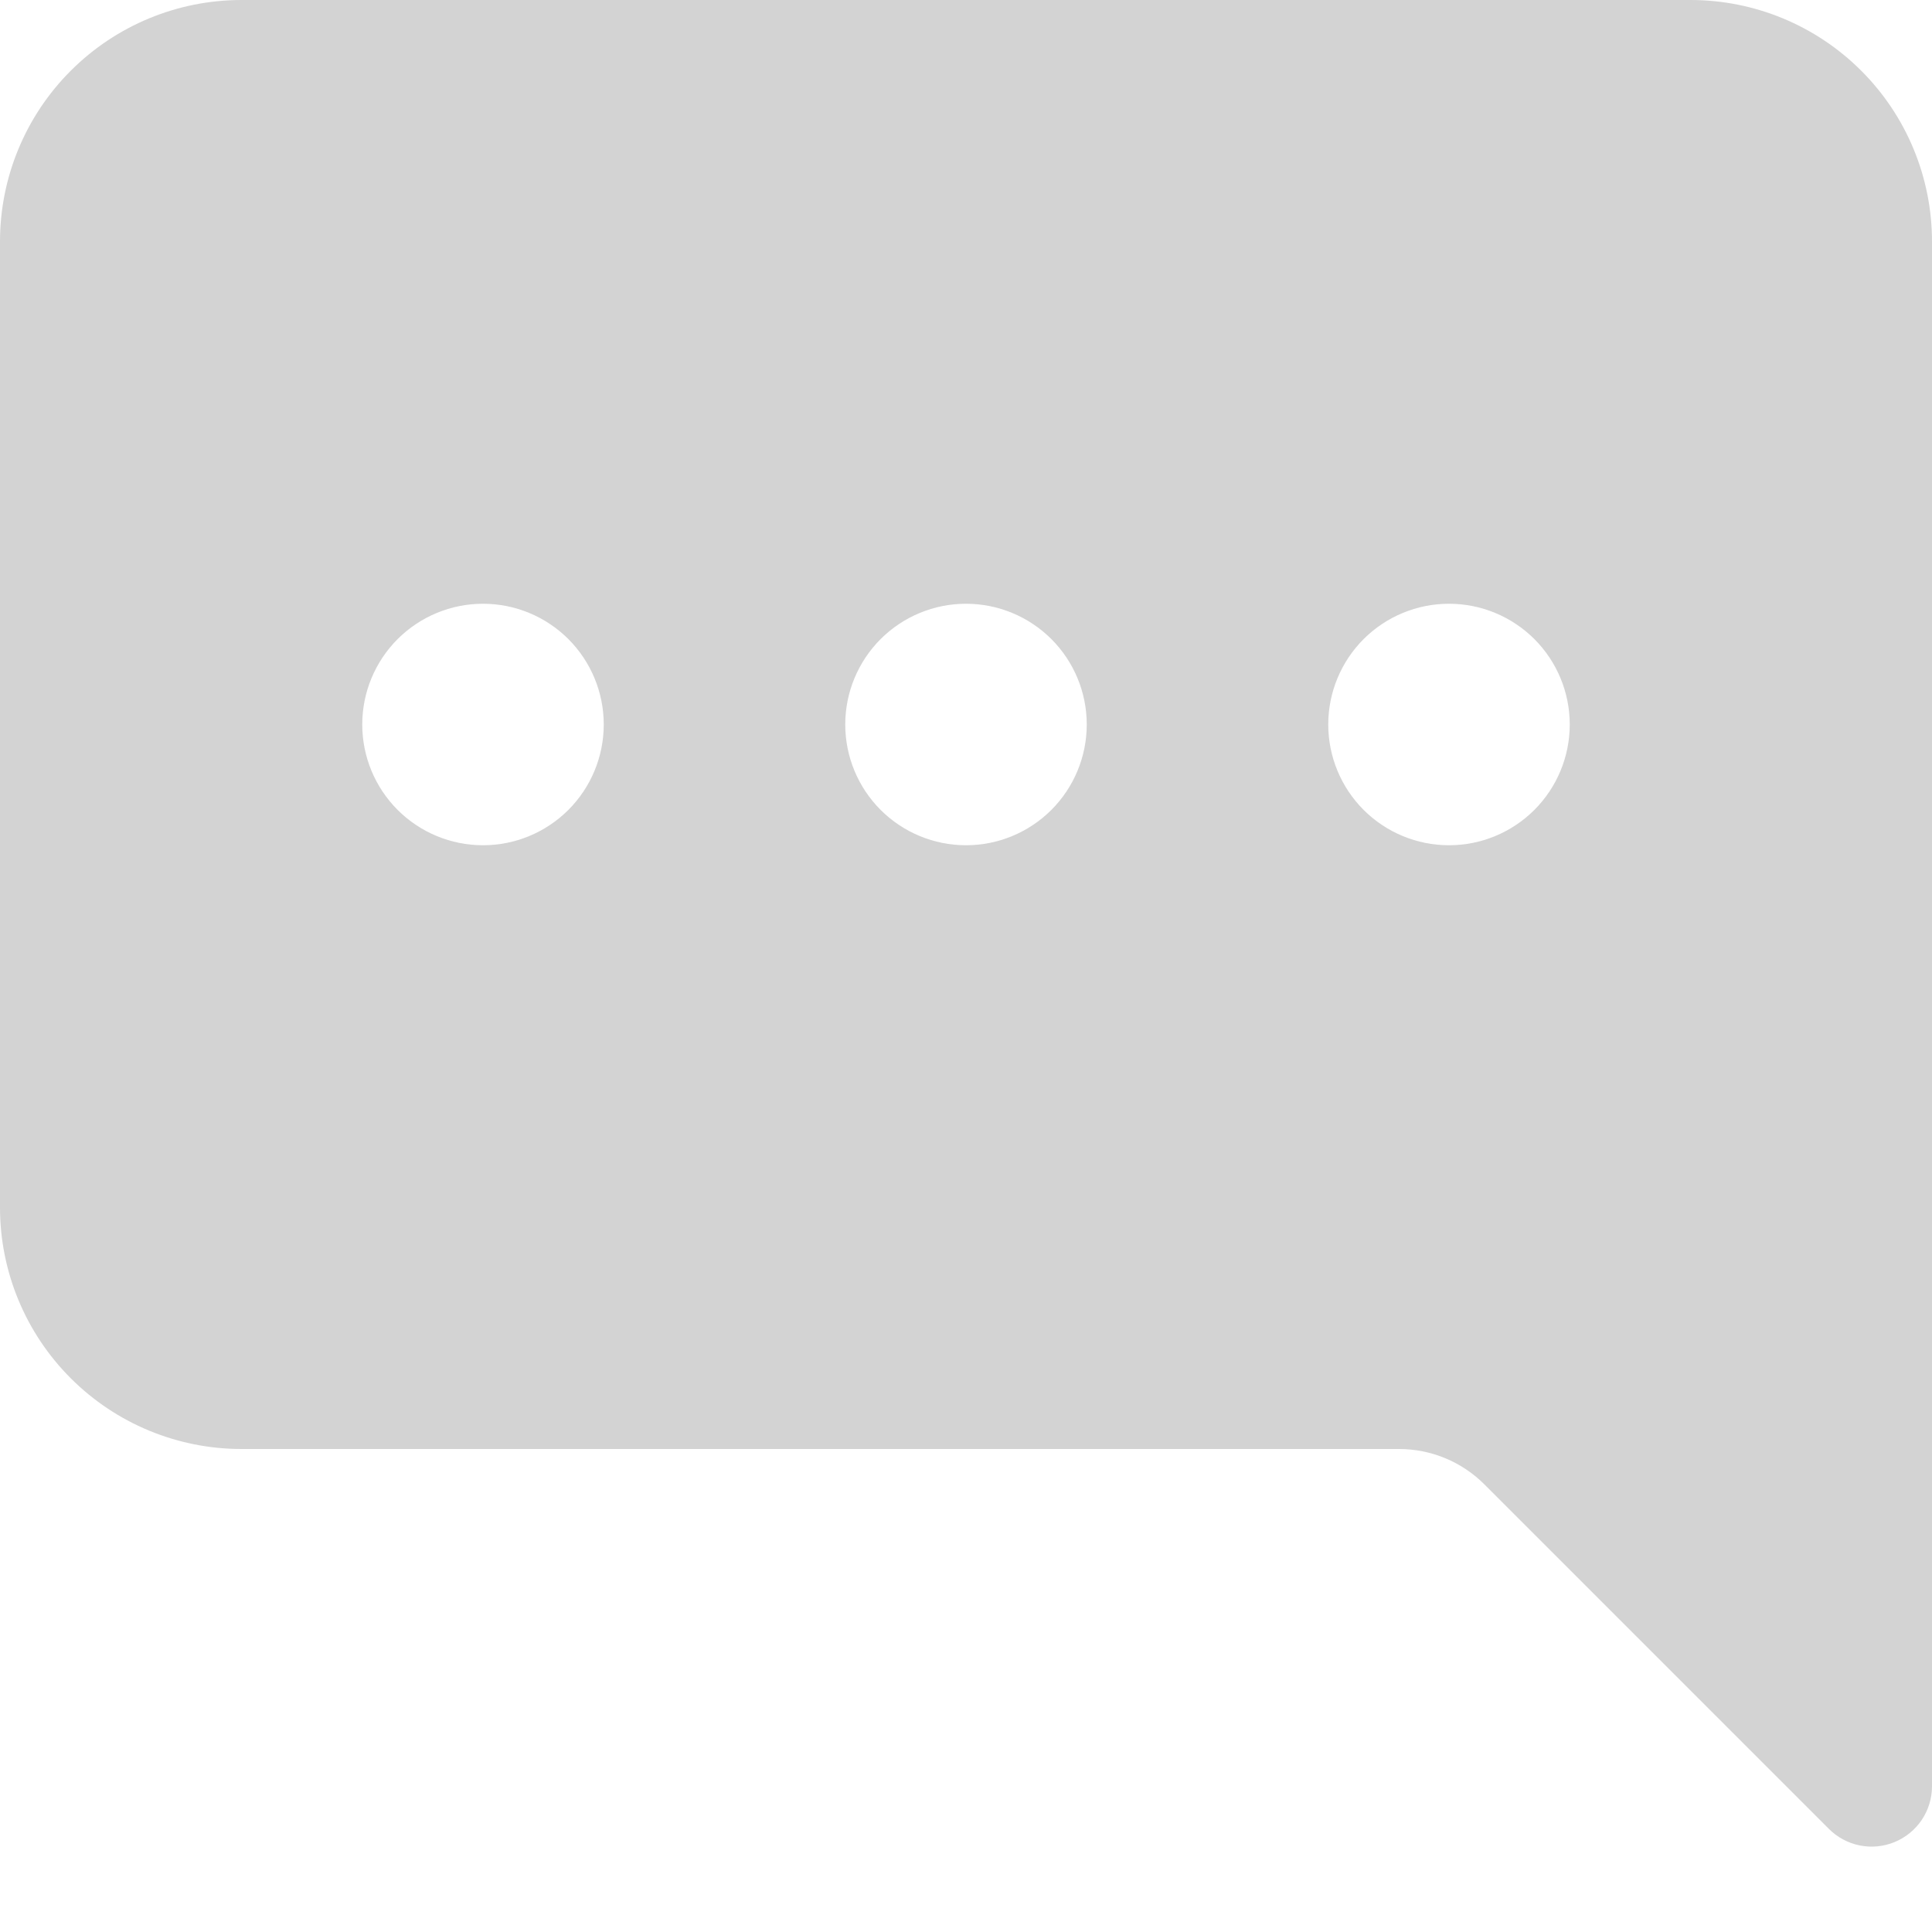 <svg width="80" height="80" viewBox="0 0 60 60" fill="lightgray" xmlns="http://www.w3.org/2000/svg">
    <path d="M60 7.5C60 5.511 59.21 3.603 57.803 2.197C56.397 0.79 54.489 0 52.5 0L7.5 0C5.511 0 3.603 0.79 2.197 2.197C0.79 3.603 0 5.511 0 7.5L0 37.5C0 39.489 0.79 41.397 2.197 42.803C3.603 44.21 5.511 45 7.5 45H43.447C44.442 45 45.396 45.395 46.099 46.099L56.797 56.797C57.059 57.06 57.394 57.239 57.757 57.312C58.121 57.385 58.498 57.348 58.841 57.206C59.184 57.064 59.477 56.824 59.684 56.516C59.89 56.207 60 55.845 60 55.474V7.5ZM18.75 22.5C18.75 23.495 18.355 24.448 17.652 25.152C16.948 25.855 15.995 26.25 15 26.25C14.005 26.25 13.052 25.855 12.348 25.152C11.645 24.448 11.25 23.495 11.25 22.5C11.25 21.505 11.645 20.552 12.348 19.848C13.052 19.145 14.005 18.75 15 18.75C15.995 18.75 16.948 19.145 17.652 19.848C18.355 20.552 18.75 21.505 18.75 22.5ZM33.75 22.5C33.75 23.495 33.355 24.448 32.652 25.152C31.948 25.855 30.995 26.25 30 26.25C29.005 26.25 28.052 25.855 27.348 25.152C26.645 24.448 26.25 23.495 26.25 22.5C26.25 21.505 26.645 20.552 27.348 19.848C28.052 19.145 29.005 18.75 30 18.75C30.995 18.75 31.948 19.145 32.652 19.848C33.355 20.552 33.75 21.505 33.75 22.5ZM45 26.25C44.005 26.25 43.052 25.855 42.348 25.152C41.645 24.448 41.25 23.495 41.25 22.5C41.25 21.505 41.645 20.552 42.348 19.848C43.052 19.145 44.005 18.75 45 18.75C45.995 18.75 46.948 19.145 47.652 19.848C48.355 20.552 48.75 21.505 48.75 22.5C48.75 23.495 48.355 24.448 47.652 25.152C46.948 25.855 45.995 26.25 45 26.25Z"/>
</svg>
